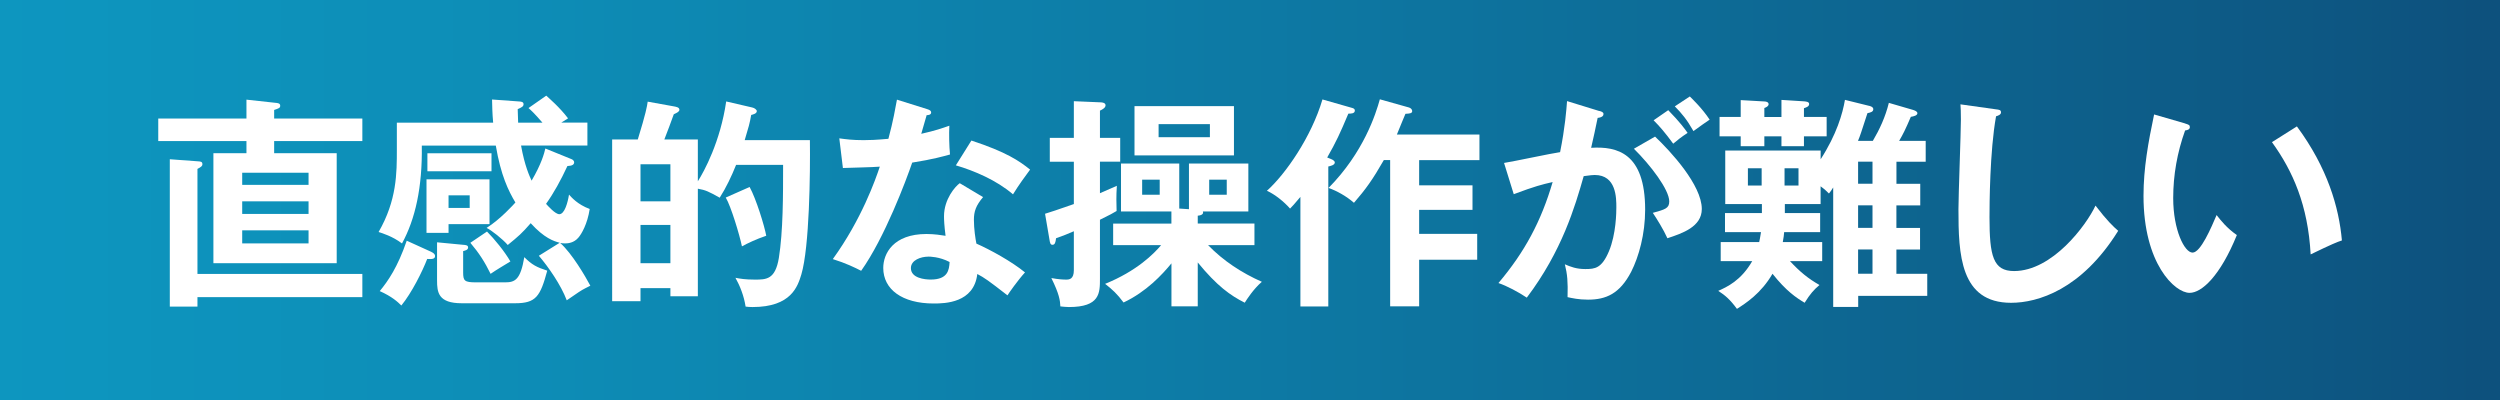 <?xml version="1.0" encoding="UTF-8"?><svg id="_レイヤー_2" xmlns="http://www.w3.org/2000/svg" xmlns:xlink="http://www.w3.org/1999/xlink" viewBox="0 0 500 80"><rect x="0" y="0" width="500" height="80" fill="#333333" stroke="none"/><defs><style>.cls-1{fill:#fff;}.cls-2{opacity:.75;}.cls-3{fill:url(#_名称未設定グラデーション_15);}</style><linearGradient id="_名称未設定グラデーション_15" x1="0" y1="40" x2="500" y2="40" gradientUnits="userSpaceOnUse"><stop offset="0" stop-color="#00b7ee"/><stop offset=".19" stop-color="#00ace3"/><stop offset=".51" stop-color="#0090c9"/><stop offset=".93" stop-color="#00639d"/><stop offset=".99" stop-color="#005b96"/></linearGradient></defs><g id="_レイヤー_2-2"><g class="cls-2"><rect class="cls-3" width="500" height="80"/></g><path class="cls-1" d="m72.47,23.71v4.5h-17.64v2.43h12.51v22h-24.66v-22h6.61v-2.43h-17.64v-4.5h17.64v-3.78l5.76.63c.5.04.99.09.99.58,0,.45-.27.54-1.21.85v1.71h17.64Zm0,31.09v4.63h-32.98v1.89h-5.53v-29.47l5.58.41c.54.04.94.04.94.58,0,.4-.31.58-.99.94v21.01h32.98Zm-24.03-17.82h13.27v-2.43h-13.27v2.43Zm13.27,3.29h-13.27v2.52h13.27v-2.52Zm0,5.8h-13.27v2.61h13.27v-2.61Z"/><path class="cls-1" d="m111.94,48.55c-1.17-.31-3.06-.9-5.8-3.91-1.8,2.07-2.39,2.56-4.59,4.36-1.04-1.21-3.29-2.97-4.23-3.42,2.74-1.71,5.44-4.72,5.76-5.08-1.4-2.34-2.92-5.44-3.92-11.38h-14.8c.13,8.37-1.31,14.71-3.96,19.57-1.89-1.44-4-2.07-4.68-2.29,3.65-6.34,3.65-11.74,3.65-16.56v-5.31h19.26c-.18-2.02-.18-3.19-.22-4.63l5.53.4c.36.04.77.09.77.54s-.36.63-1.17.99c.05,1.62.05,2.07.09,2.7h4.86c-1.58-1.84-2.29-2.48-2.79-2.92l3.55-2.48c.54.5,2.7,2.34,4.36,4.54-.58.36-.81.5-1.35.85h5.22v4.59h-13.27c.72,4.05,1.71,6.16,2.11,7.02,1.98-3.38,2.52-5.44,2.75-6.43l5.31,2.16c.18.09.45.31.45.58,0,.45-.31.72-1.35.77-1.31,2.83-2.75,5.44-4.27,7.56.41.45,1.85,2.07,2.65,2.07,1.08,0,1.71-2.43,1.94-3.92.54.58,1.67,1.94,4.14,2.88-.45,3.01-1.66,5.04-2.25,5.71-.9,1.08-2.12,1.17-2.66,1.17-.4,0-.76-.04-.99-.09,2.38,2.11,5.04,6.7,6.03,8.55-.5.27-1.35.63-2.29,1.26-1.84,1.26-2.02,1.39-2.43,1.66-1.17-3.1-3.69-6.7-5.58-8.91l4.19-2.61Zm-25.65,1.85c.27.13.72.36.72.81,0,.63-.67.63-1.57.58-.95,2.47-3.1,6.79-5.17,9.31-.72-.72-1.89-1.8-4.32-2.88,1.66-2.02,3.55-4.72,5.4-10.08l4.95,2.25Zm11.61-14.53v8.95h-8.19v1.75h-4.41v-10.71h12.6Zm.4-5.22v3.6h-12.82v-3.6h12.82Zm-5.67,18.31c.58.04.99.09.99.54,0,.54-.72.63-.99.72v4.27c0,1.67.27,1.98,2.56,1.98h5.85c1.98,0,3.06-.54,3.82-5.04,1.53,1.53,2.48,2.02,4.59,2.7-1.4,5.17-2.25,6.52-6.43,6.52h-10.66c-4.73,0-4.95-2.2-4.95-4.59v-7.6l5.22.5Zm-2.92-9.9v2.52h4.23v-2.52h-4.23Zm7.69,7.25c1.48,1.48,3.51,3.96,4.68,5.98-1.26.77-3.01,1.8-3.96,2.48-1.17-2.38-2.29-4.14-4.05-6.21l3.33-2.25Z"/><path class="cls-1" d="m161.98,28.03c.09,6.52-.09,21.42-1.71,26.86-.72,2.34-1.98,6.52-9.76,6.52-.63,0-.9-.04-1.39-.09-.32-2.12-1.12-4.14-2.03-5.76.9.18,1.98.36,3.87.36,2.29,0,4.09,0,4.81-4.32.85-5.35.85-12.42.85-18.63h-9.4c-.9,2.25-1.98,4.54-3.28,6.57-2.25-1.26-2.83-1.53-4.37-1.8v21.51h-5.49v-1.62h-5.98v2.61h-5.67V27.89h5.13c1.62-5.27,1.84-6.57,1.98-7.56l5.26.95c.45.09,1.08.18,1.08.67,0,.36-.41.58-1.12.9-.85,2.34-.95,2.61-1.89,5.04h6.7v8.37c1.26-1.98,4.5-7.92,5.67-15.97l5.22,1.21c.45.09.9.45.9.72,0,.5-.72.67-1.12.77-.31,1.75-.49,2.34-1.3,5.04h13.05Zm-33.88,12.24h5.98v-7.42h-5.98v7.42Zm5.98,4.72h-5.98v7.65h5.98v-7.65Zm15.84-7.6c1.31,2.38,2.97,7.78,3.33,9.76-2.02.68-3.78,1.53-4.86,2.12-.5-2.38-2.21-8.05-3.24-9.76l4.77-2.11Z"/><path class="cls-1" d="m167.87,27.67c1.31.18,2.61.36,4.86.36,1.17,0,2.39-.04,4.95-.27.99-3.69,1.35-5.94,1.71-7.83l6.03,1.89c.58.18.81.36.81.67,0,.5-.63.54-.9.54-.18.58-.94,3.19-1.08,3.73,2.83-.63,4.19-1.12,5.62-1.62-.09,1.58-.04,4.09.13,5.76-1.12.31-3.51.99-7.56,1.62-1.21,3.55-5.53,15.07-10.21,21.64-1.22-.63-3.06-1.53-5.67-2.34,5.76-7.96,8.55-15.93,9.4-18.49-1.57.13-5.08.18-7.38.27l-.72-5.94Zm28.75,11.74c-1.44,1.71-1.84,2.88-1.84,4.54,0,1.85.31,3.83.5,4.77,2.74,1.21,7.02,3.55,9.72,5.76-1.48,1.62-3.19,4.09-3.51,4.59-3.82-2.97-4.59-3.51-6.03-4.27-.67,5.8-6.48,5.9-8.73,5.9-6.3,0-10.08-2.83-10.08-7.11,0-2.88,2.02-6.79,8.64-6.79,1.57,0,3.01.23,3.82.36-.27-2.11-.31-3.24-.31-3.91,0-3.42,2.25-5.98,3.15-6.61l4.68,2.79Zm-10.98,11.92c-1.44,0-3.46.67-3.46,2.29,0,2.02,2.79,2.29,3.96,2.29,3.42,0,3.69-1.89,3.78-3.51-2.07-1.08-4-1.08-4.27-1.08Zm8.64-23.22c6.97,2.29,9.54,4.05,11.74,5.81-.9,1.21-2.29,3.1-3.42,4.95-3.28-2.83-7.78-4.73-11.43-5.8l3.1-4.95Z"/><path class="cls-1" d="m214.76,20.24l5.4.23c.27,0,.95.09.95.58s-.54.81-1.12,1.08v5.44h4.05v4.77h-4.05v6.3c1.44-.63,2.29-.99,3.38-1.48-.14,2.2-.09,3.38-.05,5.04-.72.45-1.26.72-3.33,1.75v11.79c0,2.88,0,5.67-6.21,5.67-.72,0-1.17-.09-1.71-.13-.04-1.17-.22-2.48-1.8-5.67,1.44.27,2.43.31,2.97.31.63,0,1.53-.09,1.53-1.89v-7.78c-1.31.58-2.16.9-3.56,1.4-.09.81-.22,1.31-.72,1.31-.45,0-.5-.5-.58-.95l-.9-5.26c1.12-.36,2.34-.72,5.76-1.94v-8.46h-4.81v-4.77h4.81v-7.33Zm7.87,28.8v-4.32h11.65v-2.43h-10.08v-9.58h11.65v9l1.94.13v-9.13h11.88v9.58h-9.09c.23.63-.54.81-1.03.85v1.57h11.34v4.32h-9.27c3.06,3.15,6.7,5.53,10.75,7.33-1.67,1.44-2.97,3.46-3.42,4.18-2.88-1.44-5.58-3.38-9.4-8.05v8.77h-5.26v-8.59c-1.85,2.25-5,5.67-9.58,7.83-1.26-1.71-2.25-2.61-3.69-3.73,6.35-2.56,9.81-6.07,11.2-7.74h-9.58Zm24.16-27.81v9.85h-19.89v-9.85h19.89Zm-14.85,14.71h-3.51v3.01h3.51v-3.01Zm-.22-11.11v2.61h10.26v-2.61h-10.26Zm13.63,11.11h-3.51v3.01h3.51v-3.01Z"/><path class="cls-1" d="m266.2,31.81c.27.09.76.36.76.68,0,.54-.9.72-1.3.81v27.99h-5.58v-21.91c-1.21,1.44-1.58,1.85-2.07,2.34-1.17-1.35-3.06-2.88-4.63-3.56,3.73-3.33,8.91-10.8,11.11-18.27l5.85,1.67c.36.09.63.22.63.54,0,.63-.76.63-1.3.63-1.67,3.96-2.43,5.62-4.23,8.77l.77.31Zm15.7-10.26c.32.09.54.4.54.67,0,.45-.5.5-1.35.54-.5,1.12-.58,1.44-1.71,4.14h16.51v5.13h-12.06v5.04h10.67v4.9h-10.67v4.81h11.61v5.17h-11.61v9.31h-5.8v-29.25h-1.26c-2.29,4-3.64,5.85-5.98,8.55-1.49-1.31-3.42-2.39-5.08-2.97,7.02-7.11,9.45-14.8,10.26-17.73l5.94,1.67Z"/><path class="cls-1" d="m319.84,22.18c.5.13.86.27.86.63,0,.31-.23.67-1.17.77-.41,1.93-.86,4.18-1.3,5.98,5.17-.31,10.8.99,10.8,12.37,0,4.9-1.26,9.4-2.79,12.42-2.29,4.41-5.04,5.58-8.64,5.58-1.93,0-3.19-.31-4.09-.5.09-3.06-.04-4.59-.54-6.57,1.17.5,2.29.95,4.09.95,1.94,0,3.29-.14,4.73-3.56,1.44-3.42,1.48-7.83,1.48-8.77,0-1.89,0-6.48-4.32-6.48-.54,0-.67.04-2.21.23-1.75,6.12-4.32,14.94-11.38,24.3-1.67-1.12-3.96-2.34-5.67-2.92,5.26-6.21,8.55-12.37,10.84-20.2-2.16.5-3.46.81-7.78,2.43l-1.94-6.25c1.8-.27,9.58-1.94,11.21-2.16.99-4.9,1.26-8.46,1.39-10.21l6.43,1.98Zm11.16,5.13c3.15,2.97,9.36,9.72,9.36,14.49,0,3.55-3.87,4.86-6.88,5.85-.76-1.71-2.16-3.96-2.92-5.08,2.47-.68,3.29-.9,3.29-2.29,0-2.34-3.74-7.25-7.07-10.53l4.23-2.43Zm2.65-5.27c2.34,2.39,3.38,3.83,3.87,4.54-1.3.85-1.98,1.4-2.88,2.16-1.62-2.21-2.7-3.46-3.92-4.68l2.92-2.02Zm4.32-2.74c.58.58,2.47,2.38,3.96,4.63-1.26.85-1.49,1.03-3.24,2.29-1.3-2.29-2.34-3.55-3.73-4.95l3.01-1.98Z"/><path class="cls-1" d="m384.05,36.76v4.32h-4.77v4.5h4.73v4.32h-4.73v4.86h6.17v4.41h-13.81v2.21h-5v-23.89c-.31.5-.54.85-.85,1.21-.45-.45-.86-.85-1.67-1.44v3.55h-7.15v1.8h7.06v3.82h-7.2c-.04.54-.09.99-.27,1.98h7.88v3.82h-6.44c1.98,2.12,3.6,3.46,5.9,4.77-1.12.94-1.85,1.75-2.97,3.55-1.66-.99-3.69-2.34-6.43-5.8-2.25,3.91-5.4,5.94-7.11,7.02-1.35-1.84-2.34-2.7-3.74-3.6,1.71-.77,4.54-2.02,6.79-5.94h-6.3v-3.82h7.7c.09-.41.18-.81.36-1.98h-7.2v-3.82h7.38v-1.8h-7.33v-10.71h19.08v1.75c3.2-4.95,4.41-9.18,4.86-11.88l4.73,1.17c.27.04.94.23.94.68,0,.54-.5.67-1.17.81-1.3,4-1.44,4.46-1.89,5.54h2.97c1.35-2.29,2.52-4.81,3.2-7.6l4.81,1.4c.27.09.9.27.9.67,0,.45-.72.63-1.31.72-1.12,2.61-1.53,3.42-2.34,4.81h5.31v4.18h-5.85v4.41h4.77Zm-35.91-16.74l4.73.27c.27,0,.85.09.85.54,0,.4-.45.63-.85.77v1.8h3.42v-3.42l4.28.27c.63.04,1.26.09,1.26.54,0,.5-.5.67-1.04.85v1.75h4.54v3.87h-4.54v1.98h-4.5v-1.98h-3.42v1.98h-4.73v-1.98h-4.23v-3.87h4.23v-3.38Zm1.44,13.63v3.46h2.75v-3.46h-2.75Zm7.33,0v3.46h2.79v-3.46h-2.79Zm17.59,3.1v-4.41h-2.88v4.41h2.88Zm-2.88,4.32v4.5h2.88v-4.5h-2.88Zm2.88,13.68v-4.86h-2.88v4.86h2.88Z"/><path class="cls-1" d="m399.17,21.86c.72.09,1.03.13,1.03.63,0,.45-.63.67-.99.77-1.26,6.97-1.31,17.77-1.31,20.2,0,7.74.72,10.75,4.91,10.75,7.65,0,14.44-9.13,16.29-13.09,2.34,3.06,3.6,4.23,4.54,5.04-7.33,11.79-16.11,14.4-21.42,14.4-10.21,0-10.53-9.72-10.53-18.72,0-2.83.49-15.34.49-17.91,0-1.85-.04-2.16-.09-3.06l7.07.99Z"/><path class="cls-1" d="m437.02,24.7c.72.22.95.31.95.72,0,.54-.63.63-.95.67-1.57,4.37-2.38,8.91-2.38,13.54,0,6.34,2.25,10.89,3.87,10.89s3.73-4.99,4.81-7.51c.77.99,2.03,2.61,4.05,4-3.33,8.19-7.02,11.56-9.45,11.56-2.97,0-9.22-5.85-9.22-19.39,0-5.53.95-10.71,2.12-16.29l6.21,1.8Zm22.36.58c6.12,8.28,8.42,16.2,9,22.81-.95.31-1.98.72-6.25,2.79-.54-9.85-3.55-16.65-7.74-22.45l4.99-3.15Z"/></g></svg>
